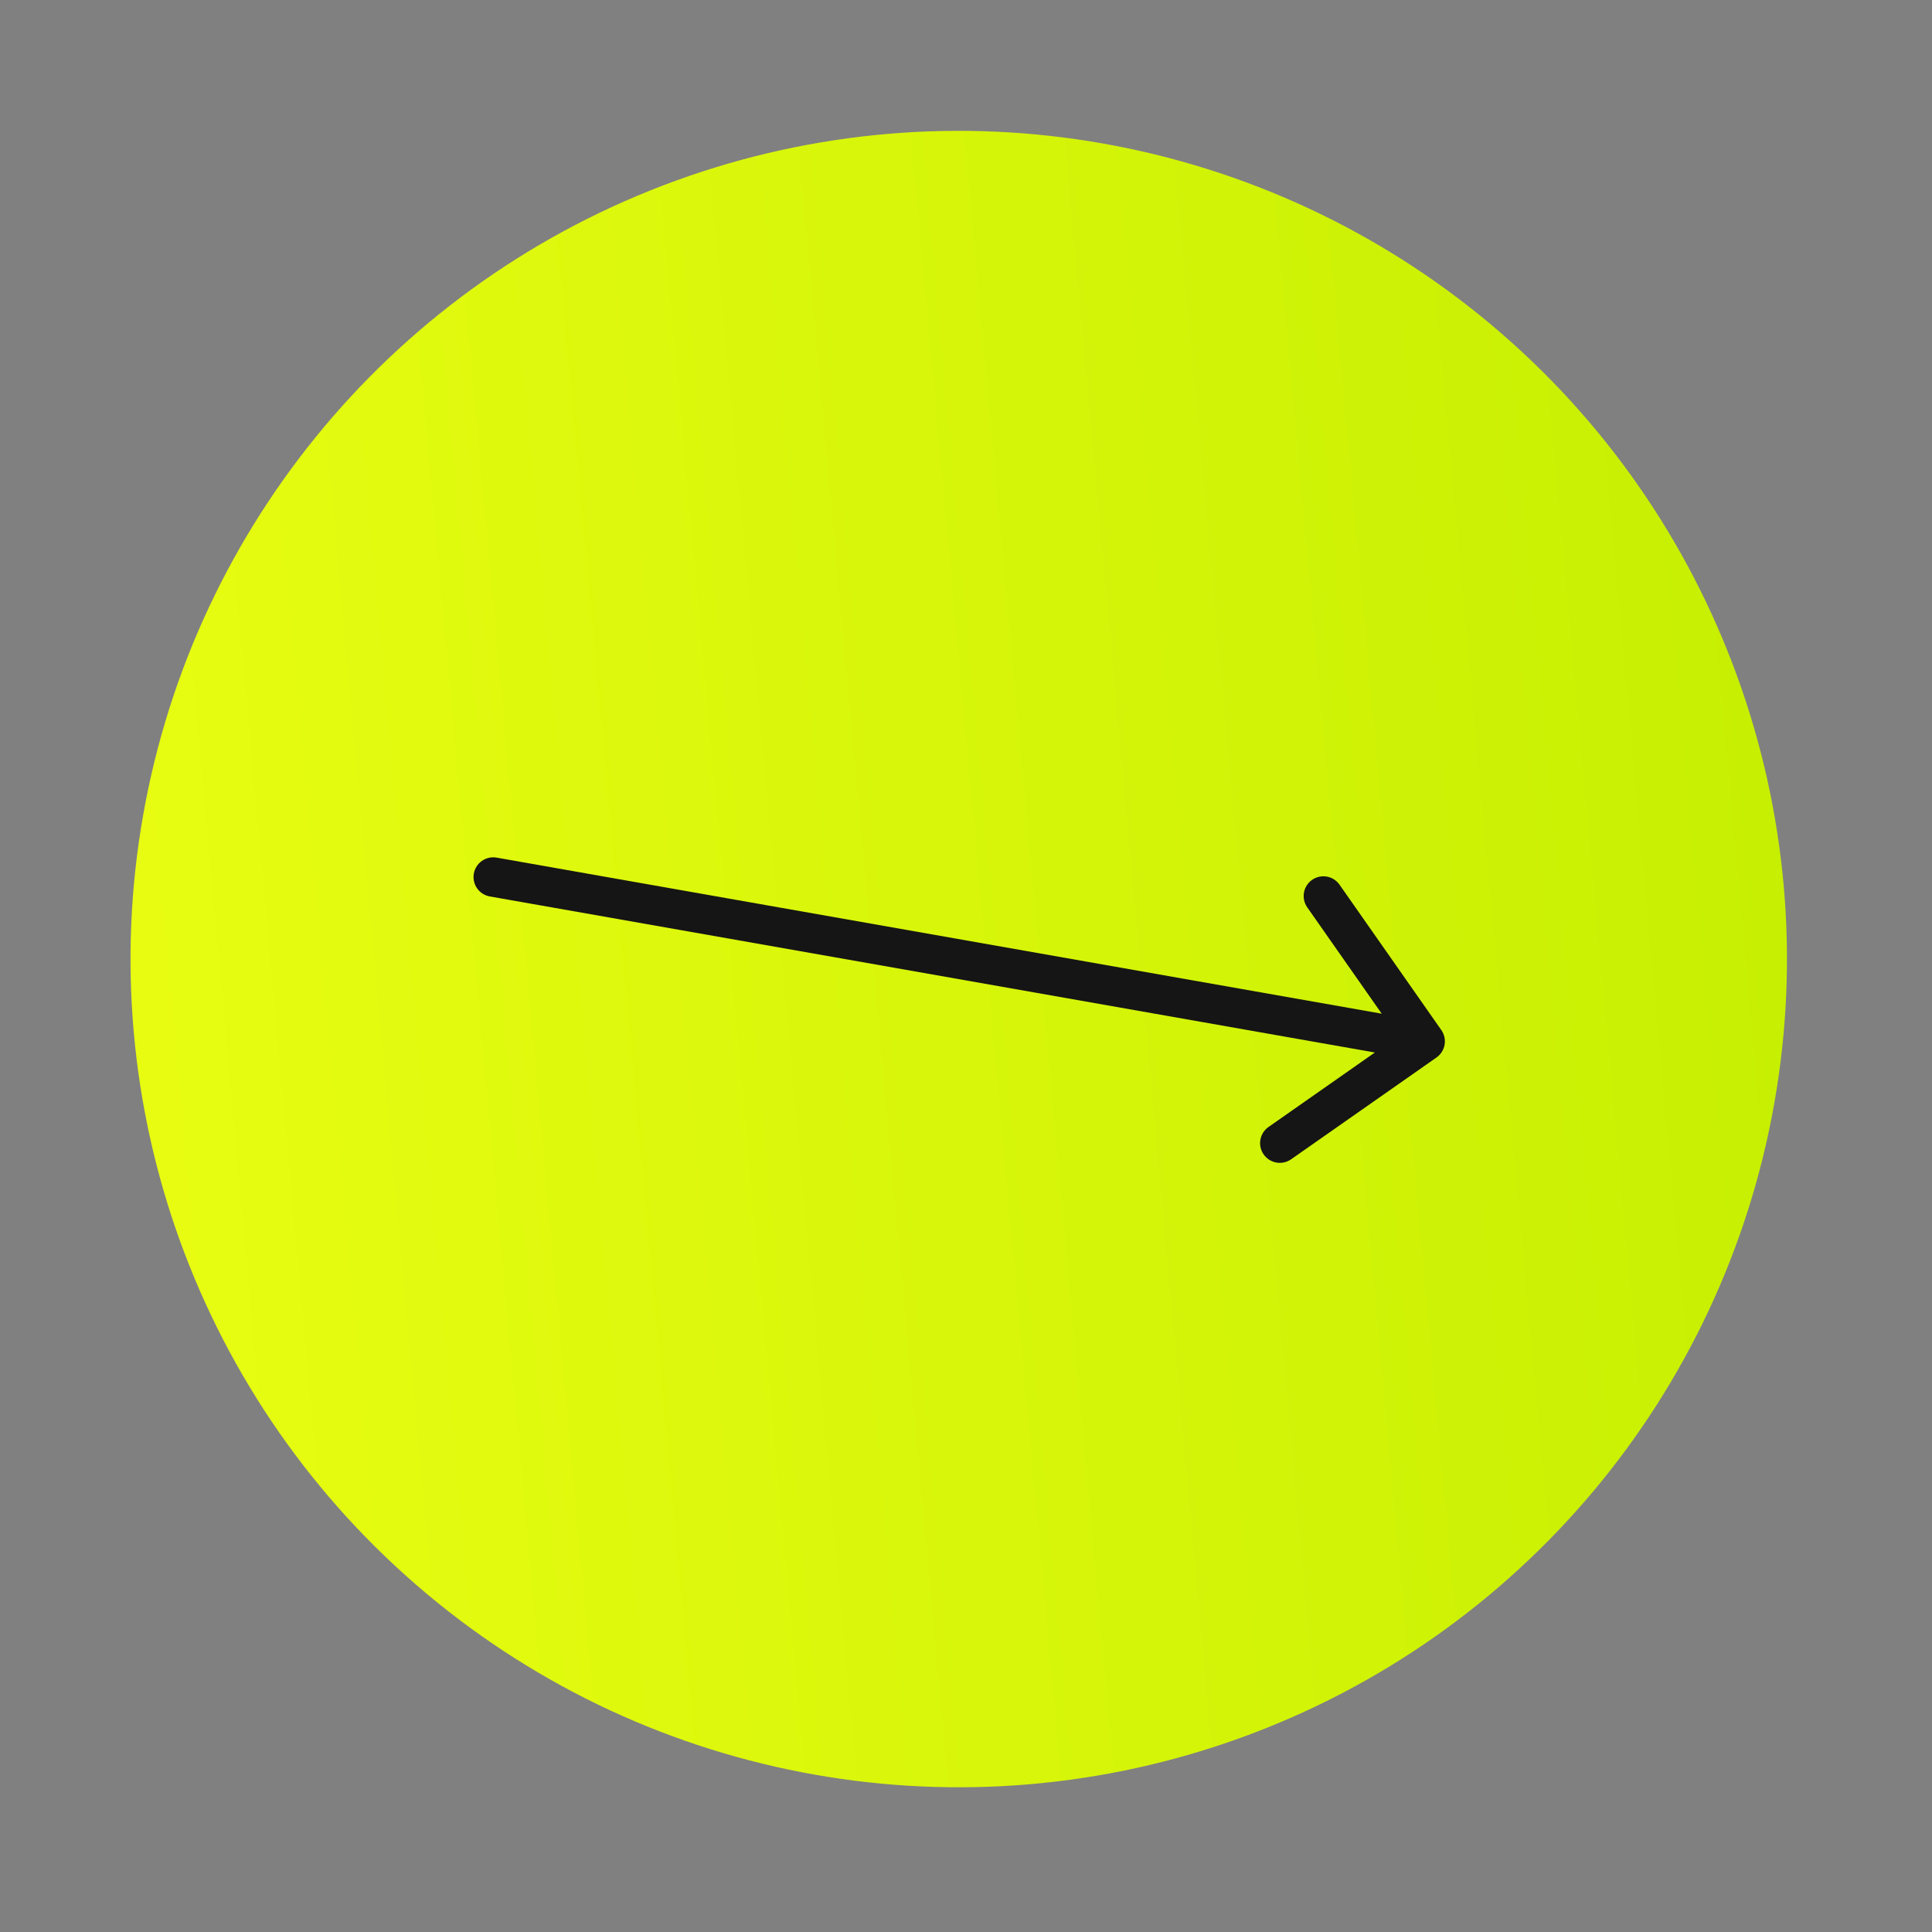 <?xml version="1.0" encoding="UTF-8"?> <svg xmlns="http://www.w3.org/2000/svg" width="98" height="98" viewBox="0 0 98 98" fill="none"><rect x="0" y="0" width="98" height="98" fill="#808080" stroke="none"/><circle cx="42" cy="42" r="42" transform="matrix(-0.985 -0.174 -0.174 0.985 97.31 14.586)" fill="url(#paint0_linear_370_1623)"></circle><path d="M73.11 52.249C73.427 52.702 73.317 53.325 72.864 53.642L65.492 58.804C65.039 59.121 64.416 59.011 64.099 58.558C63.782 58.106 63.892 57.482 64.345 57.166L70.898 52.577L66.309 46.024C65.992 45.571 66.102 44.948 66.555 44.631C67.007 44.314 67.631 44.424 67.948 44.877L73.11 52.249ZM24.846 45.472C24.302 45.376 23.939 44.858 24.035 44.314C24.131 43.77 24.649 43.407 25.193 43.503L24.846 45.472ZM72.117 53.807L24.846 45.472L25.193 43.503L72.464 51.838L72.117 53.807Z" fill="#151515"></path><defs><linearGradient id="paint0_linear_370_1623" x1="2.475" y1="3.24952e-06" x2="99.673" y2="26.488" gradientUnits="userSpaceOnUse"><stop stop-color="#C4EE00"></stop><stop offset="1" stop-color="#EBFE13"></stop></linearGradient></defs></svg> 